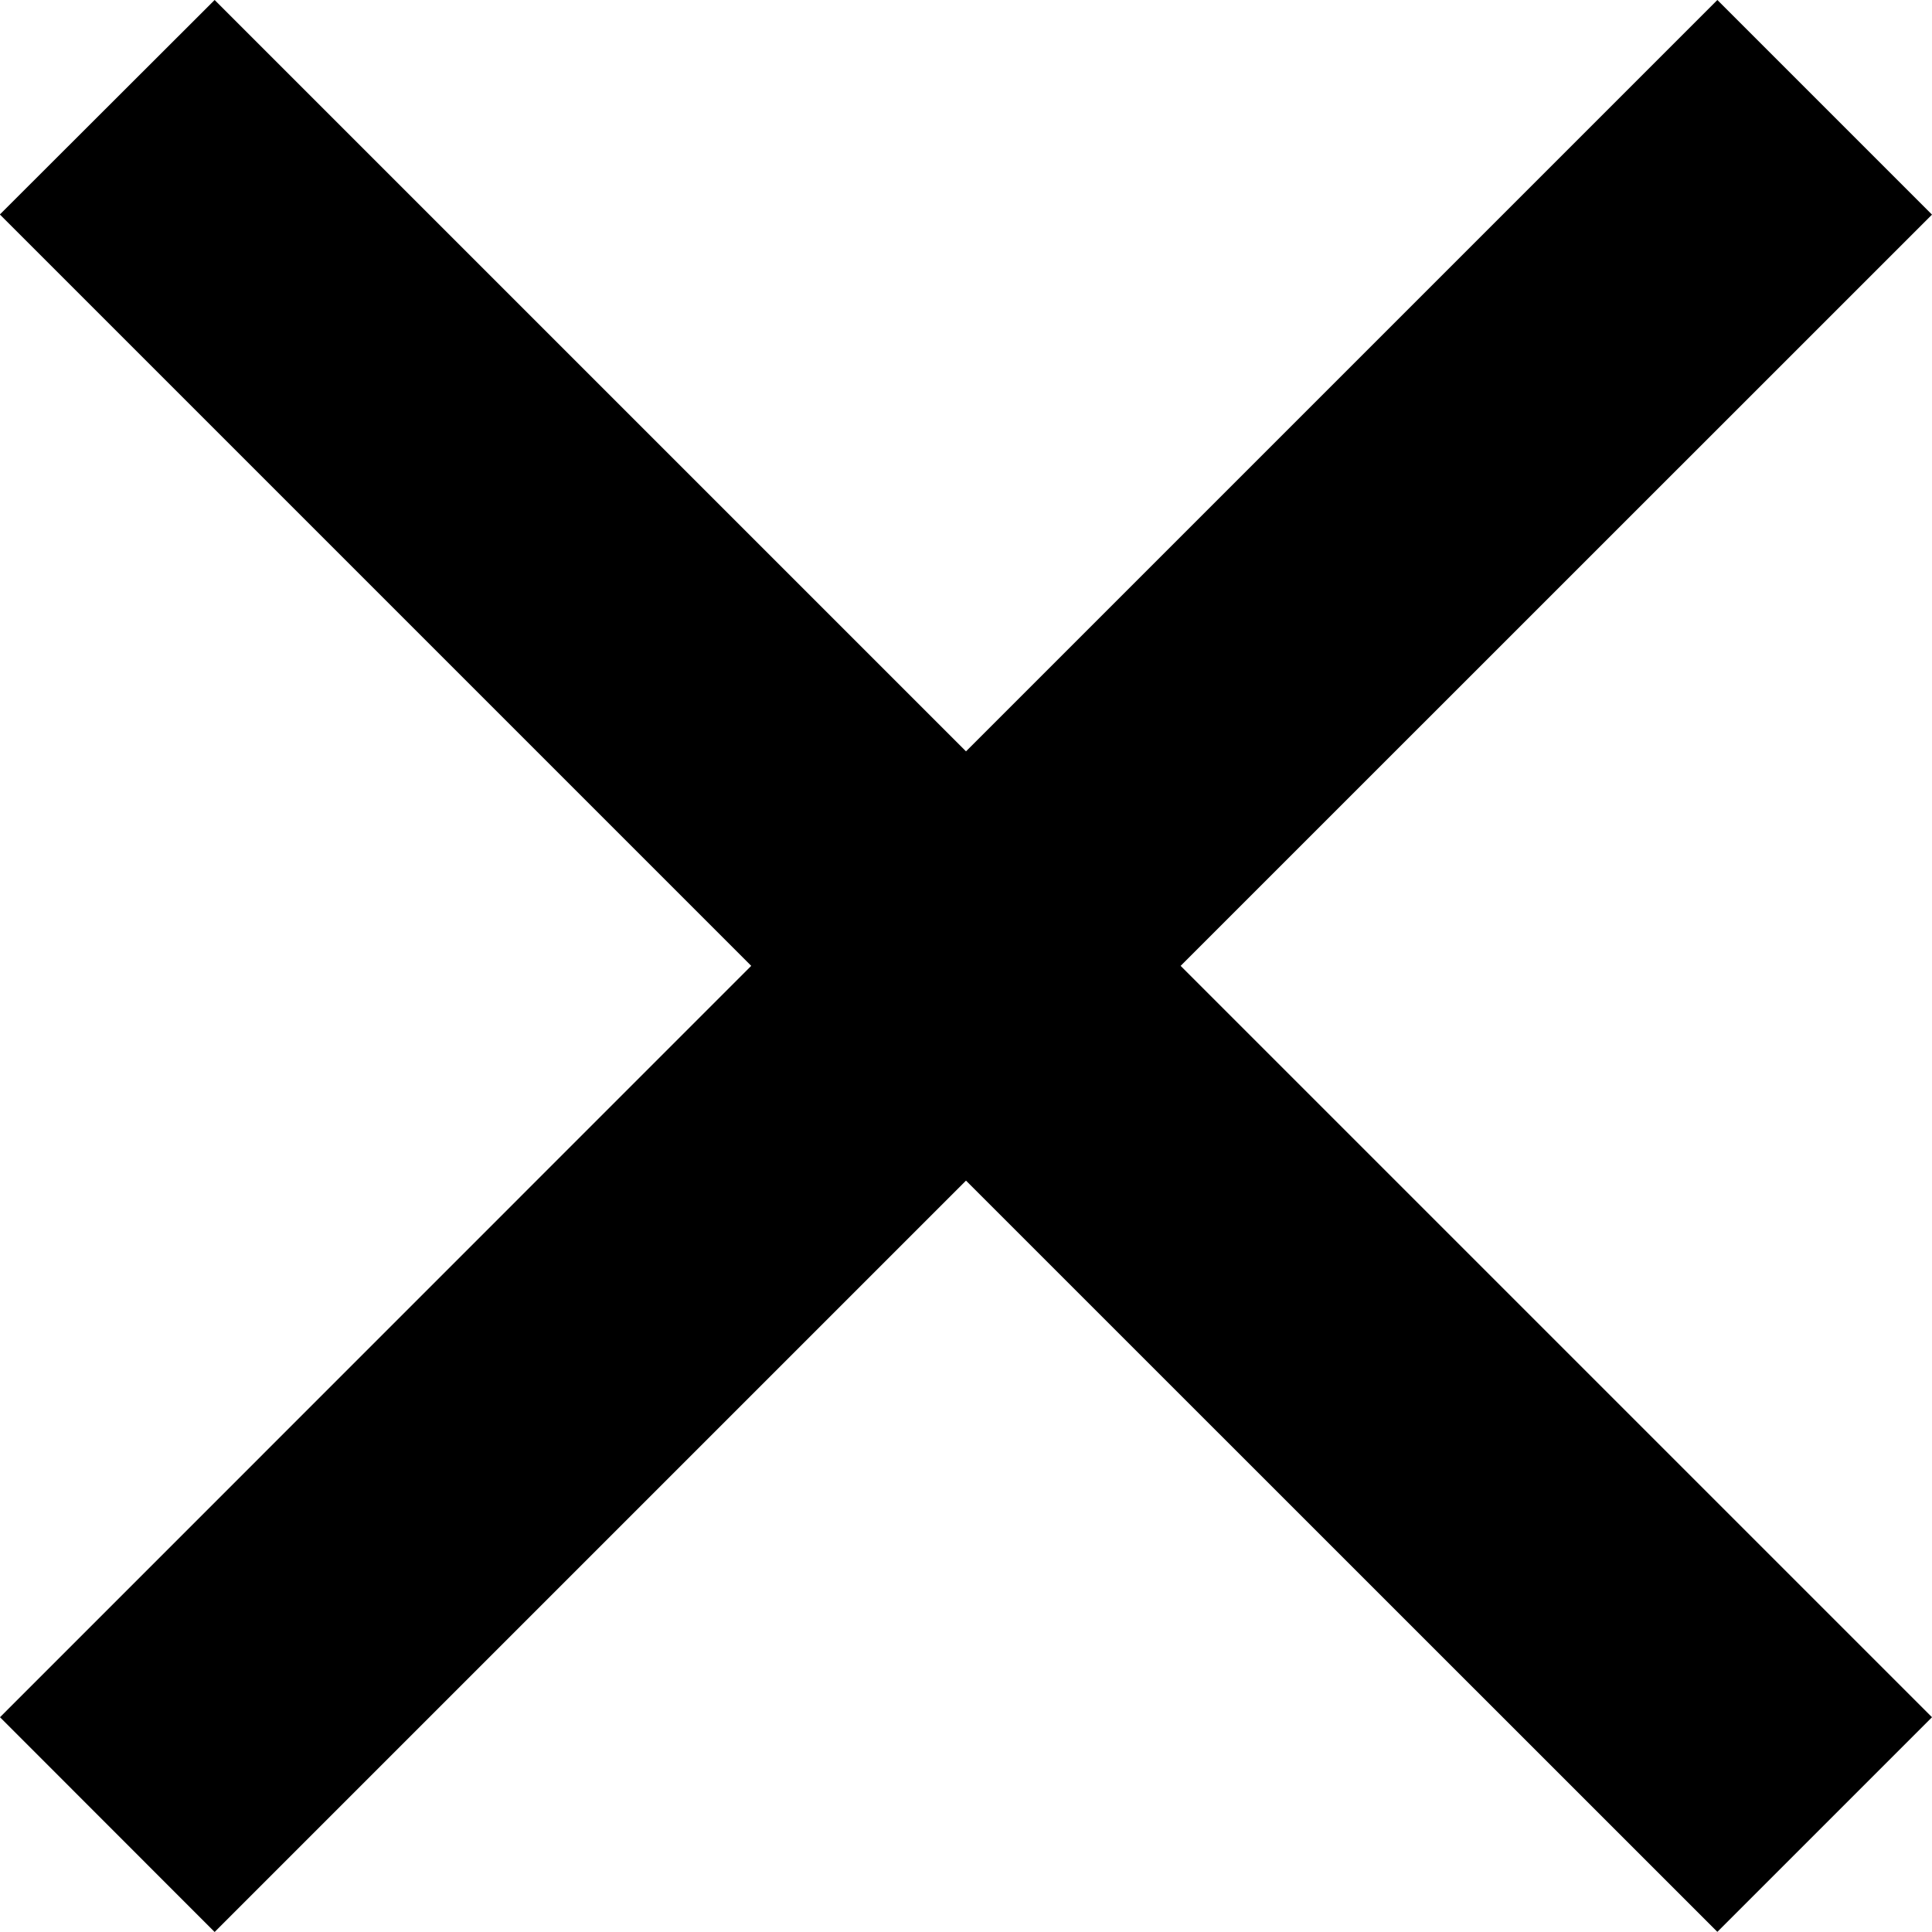 <svg id="close-fill" xmlns="http://www.w3.org/2000/svg" width="12.728" height="12.728" viewBox="0 0 12.728 12.728">
  <path id="close-fill-2" data-name="close-fill" d="M12,10.587l4.95-4.95,1.414,1.414L13.414,12l4.95,4.95-1.414,1.414L12,13.415l-4.95,4.95L5.636,16.95,10.585,12l-4.95-4.95L7.05,5.637Z" transform="translate(-5.636 -5.637)"/>
</svg>
